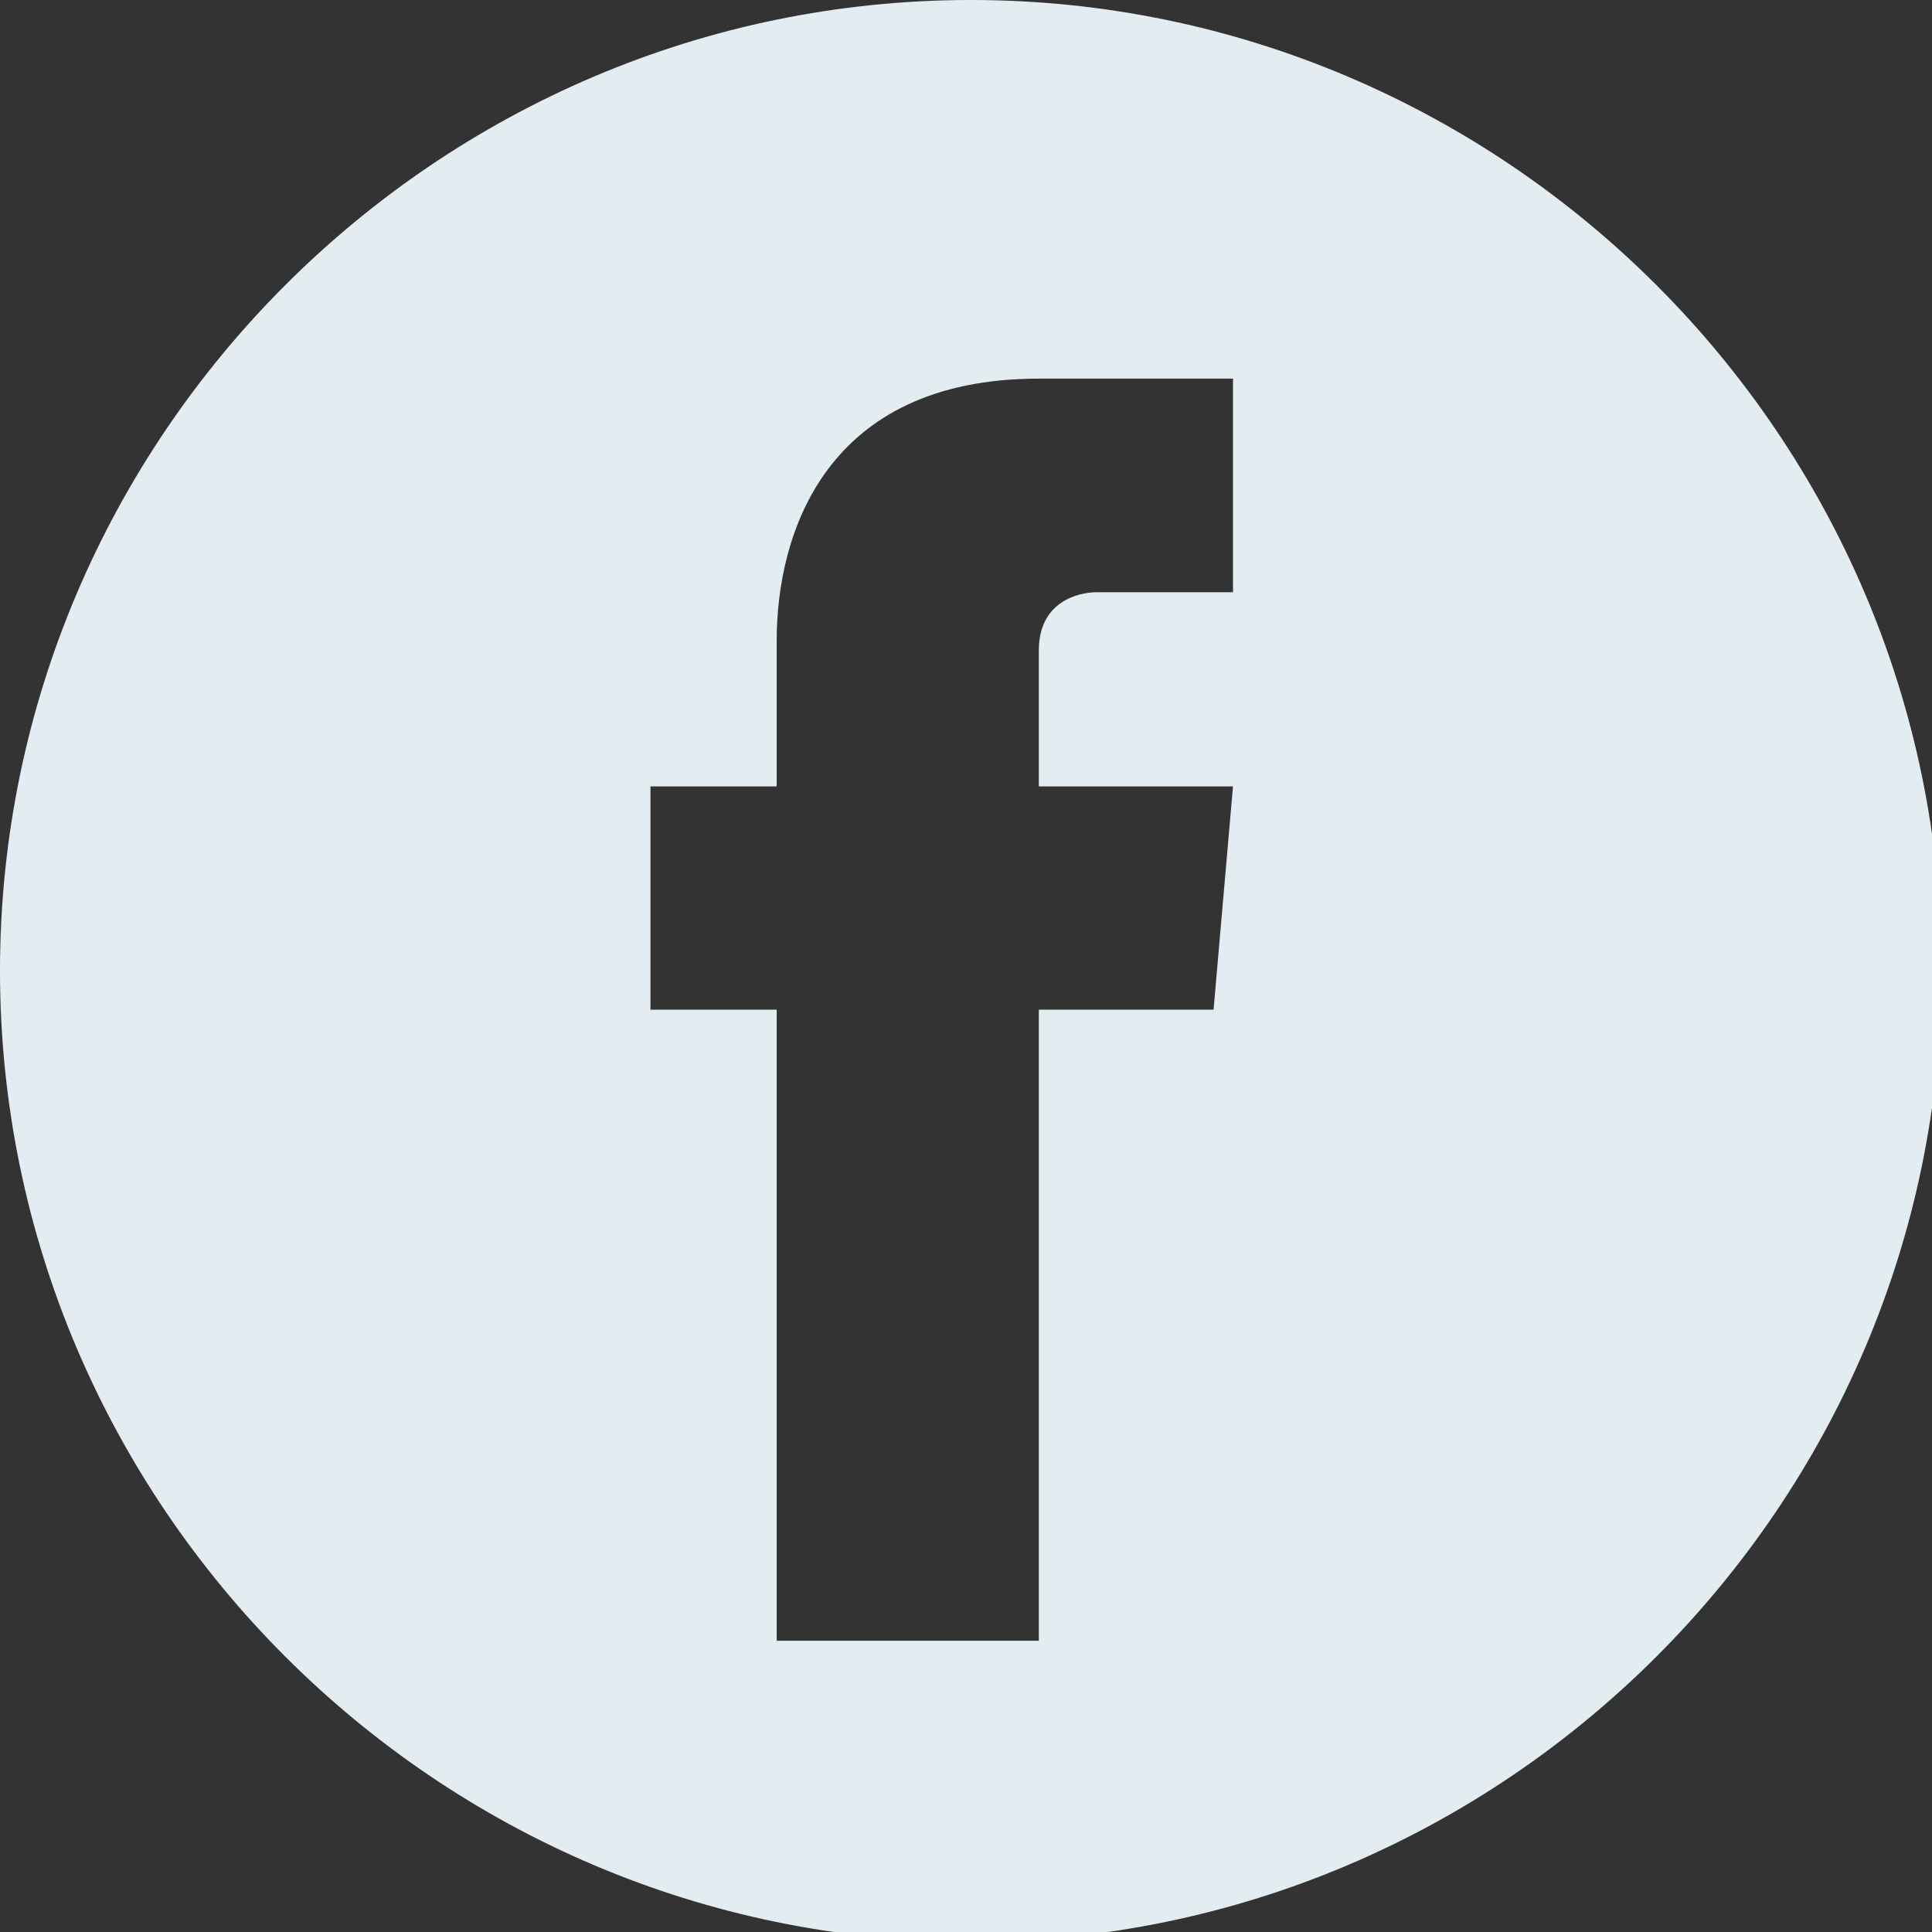 <?xml version="1.0" encoding="utf-8"?>
<!-- Generator: Adobe Illustrator 24.3.0, SVG Export Plug-In . SVG Version: 6.00 Build 0)  -->
<svg version="1.1" id="Layer_1" xmlns="http://www.w3.org/2000/svg" xmlns:xlink="http://www.w3.org/1999/xlink" x="0px" y="0px"
	 viewBox="0 0 1.99 1.99" style="enable-background:new 0 0 1.99 1.99;" xml:space="preserve">
<rect x="0" y="0" width="1.99" height="1.99" fill="#333333" stroke="none"/>
<style type="text/css">
	.st0{fill:#E2ECF1;}
</style>
<path class="st0" d="M1.28,0.61H1.13c-0.02,0-0.06,0.01-0.06,0.06v0.14h0.2L1.25,1.04H1.07v0.65H0.8V1.04H0.67V0.81H0.8V0.66
	c0-0.11,0.05-0.27,0.27-0.27l0.2,0V0.61z M2,1c0-0.55-0.45-1-1-1C0.45,0,0,0.45,0,1s0.45,1,1,1C1.55,2,2,1.55,2,1"/>
</svg>
